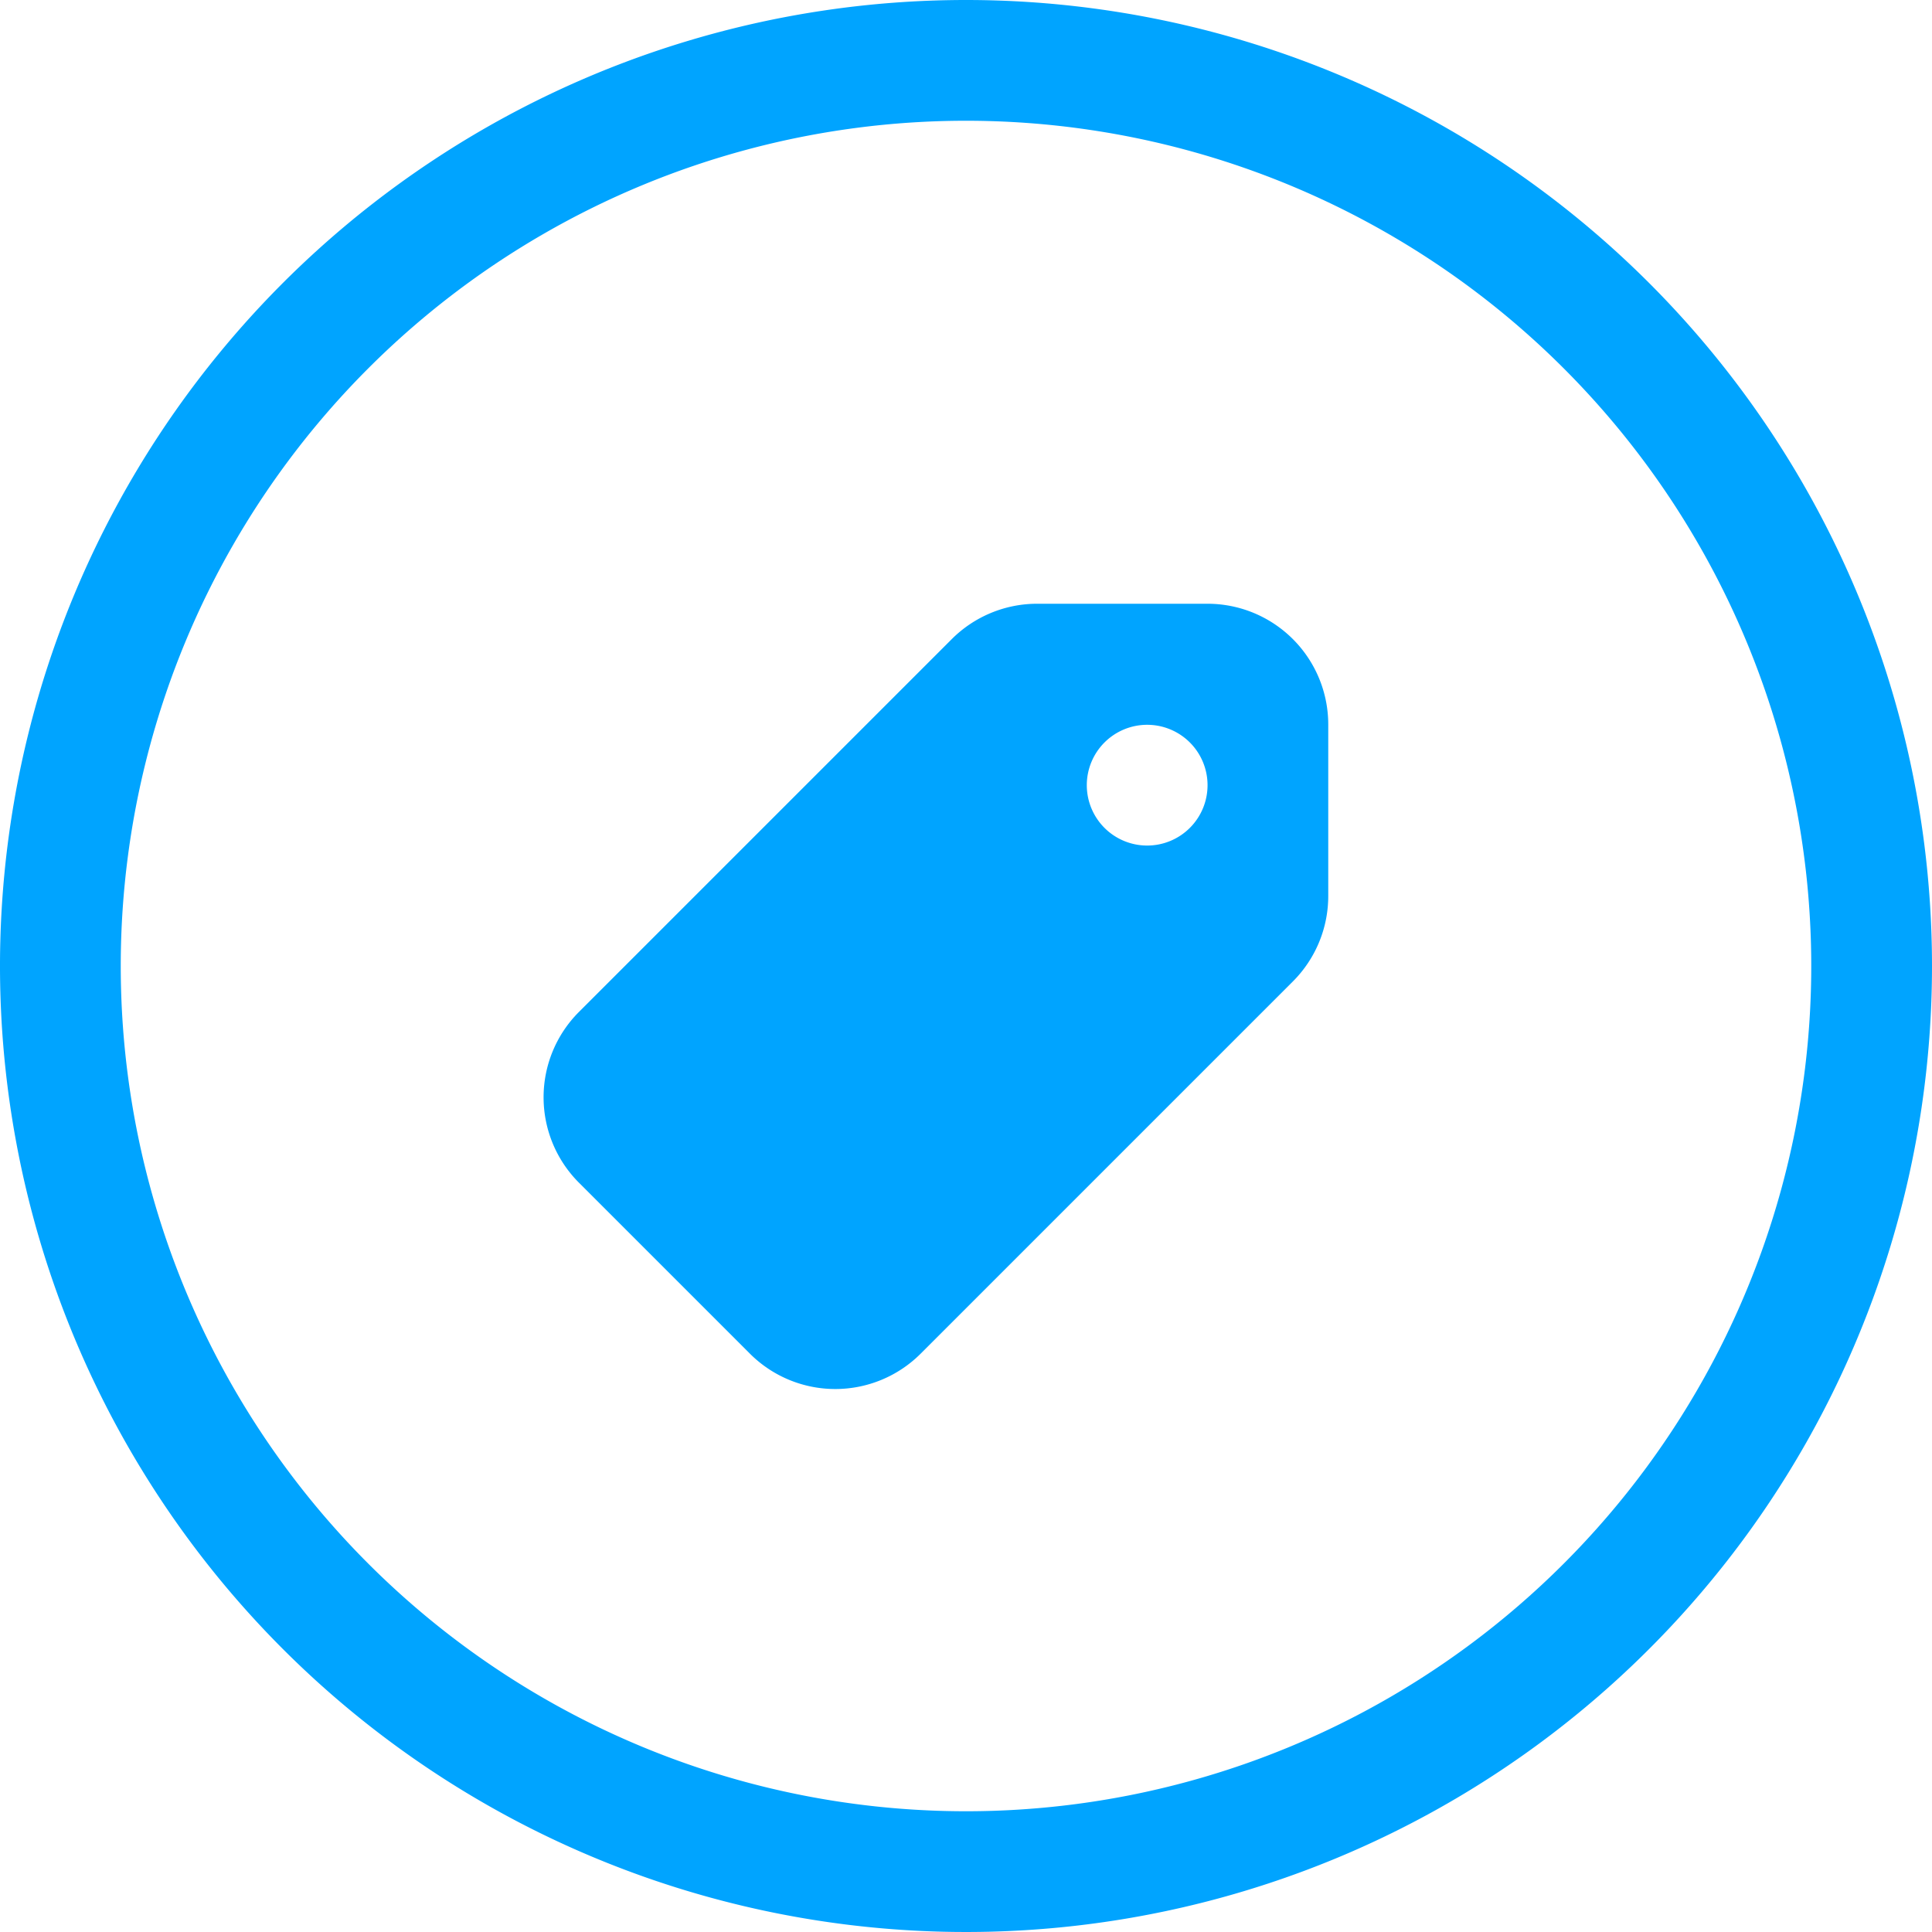 <svg id="图层_1" data-name="图层 1" xmlns="http://www.w3.org/2000/svg" xmlns:xlink="http://www.w3.org/1999/xlink" width="32" height="32" viewBox="0 0 32 32"><defs><style>.cls-1,.cls-2{fill:none;}.cls-2{clip-rule:evenodd;}.cls-3{fill:#00a4ff;}.cls-4{clip-path:url(#clip-path);}.cls-5{clip-path:url(#clip-path-2);}.cls-6{clip-path:url(#clip-path-3);}</style><clipPath id="clip-path"><rect class="cls-1" x="-1102.17" y="-388.67" width="20" height="20"/></clipPath><clipPath id="clip-path-2"><rect class="cls-1" x="-1064" y="-389" width="20" height="20"/></clipPath><clipPath id="clip-path-3"><polygon class="cls-2" points="47 0 46 1 51 6 46 11 47 12 53 6 47 0"/></clipPath></defs><title>icon</title><path class="cls-3" d="M16,2A14,14,0,1,1,2,16,14,14,0,0,1,16,2m0-2A16,16,0,1,0,32,16,16,16,0,0,0,16,0Z"/><path class="cls-3" d="M20,10H17.17a2,2,0,0,0-1.41.59L9.59,16.76a2,2,0,0,0,0,2.83l2.83,2.83a2,2,0,0,0,2.83,0l6.17-6.17A2,2,0,0,0,22,14.83V12A2,2,0,0,0,20,10Zm-.29,3.71a1,1,0,1,1,0-1.41A1,1,0,0,1,19.71,13.71Z"/></svg>